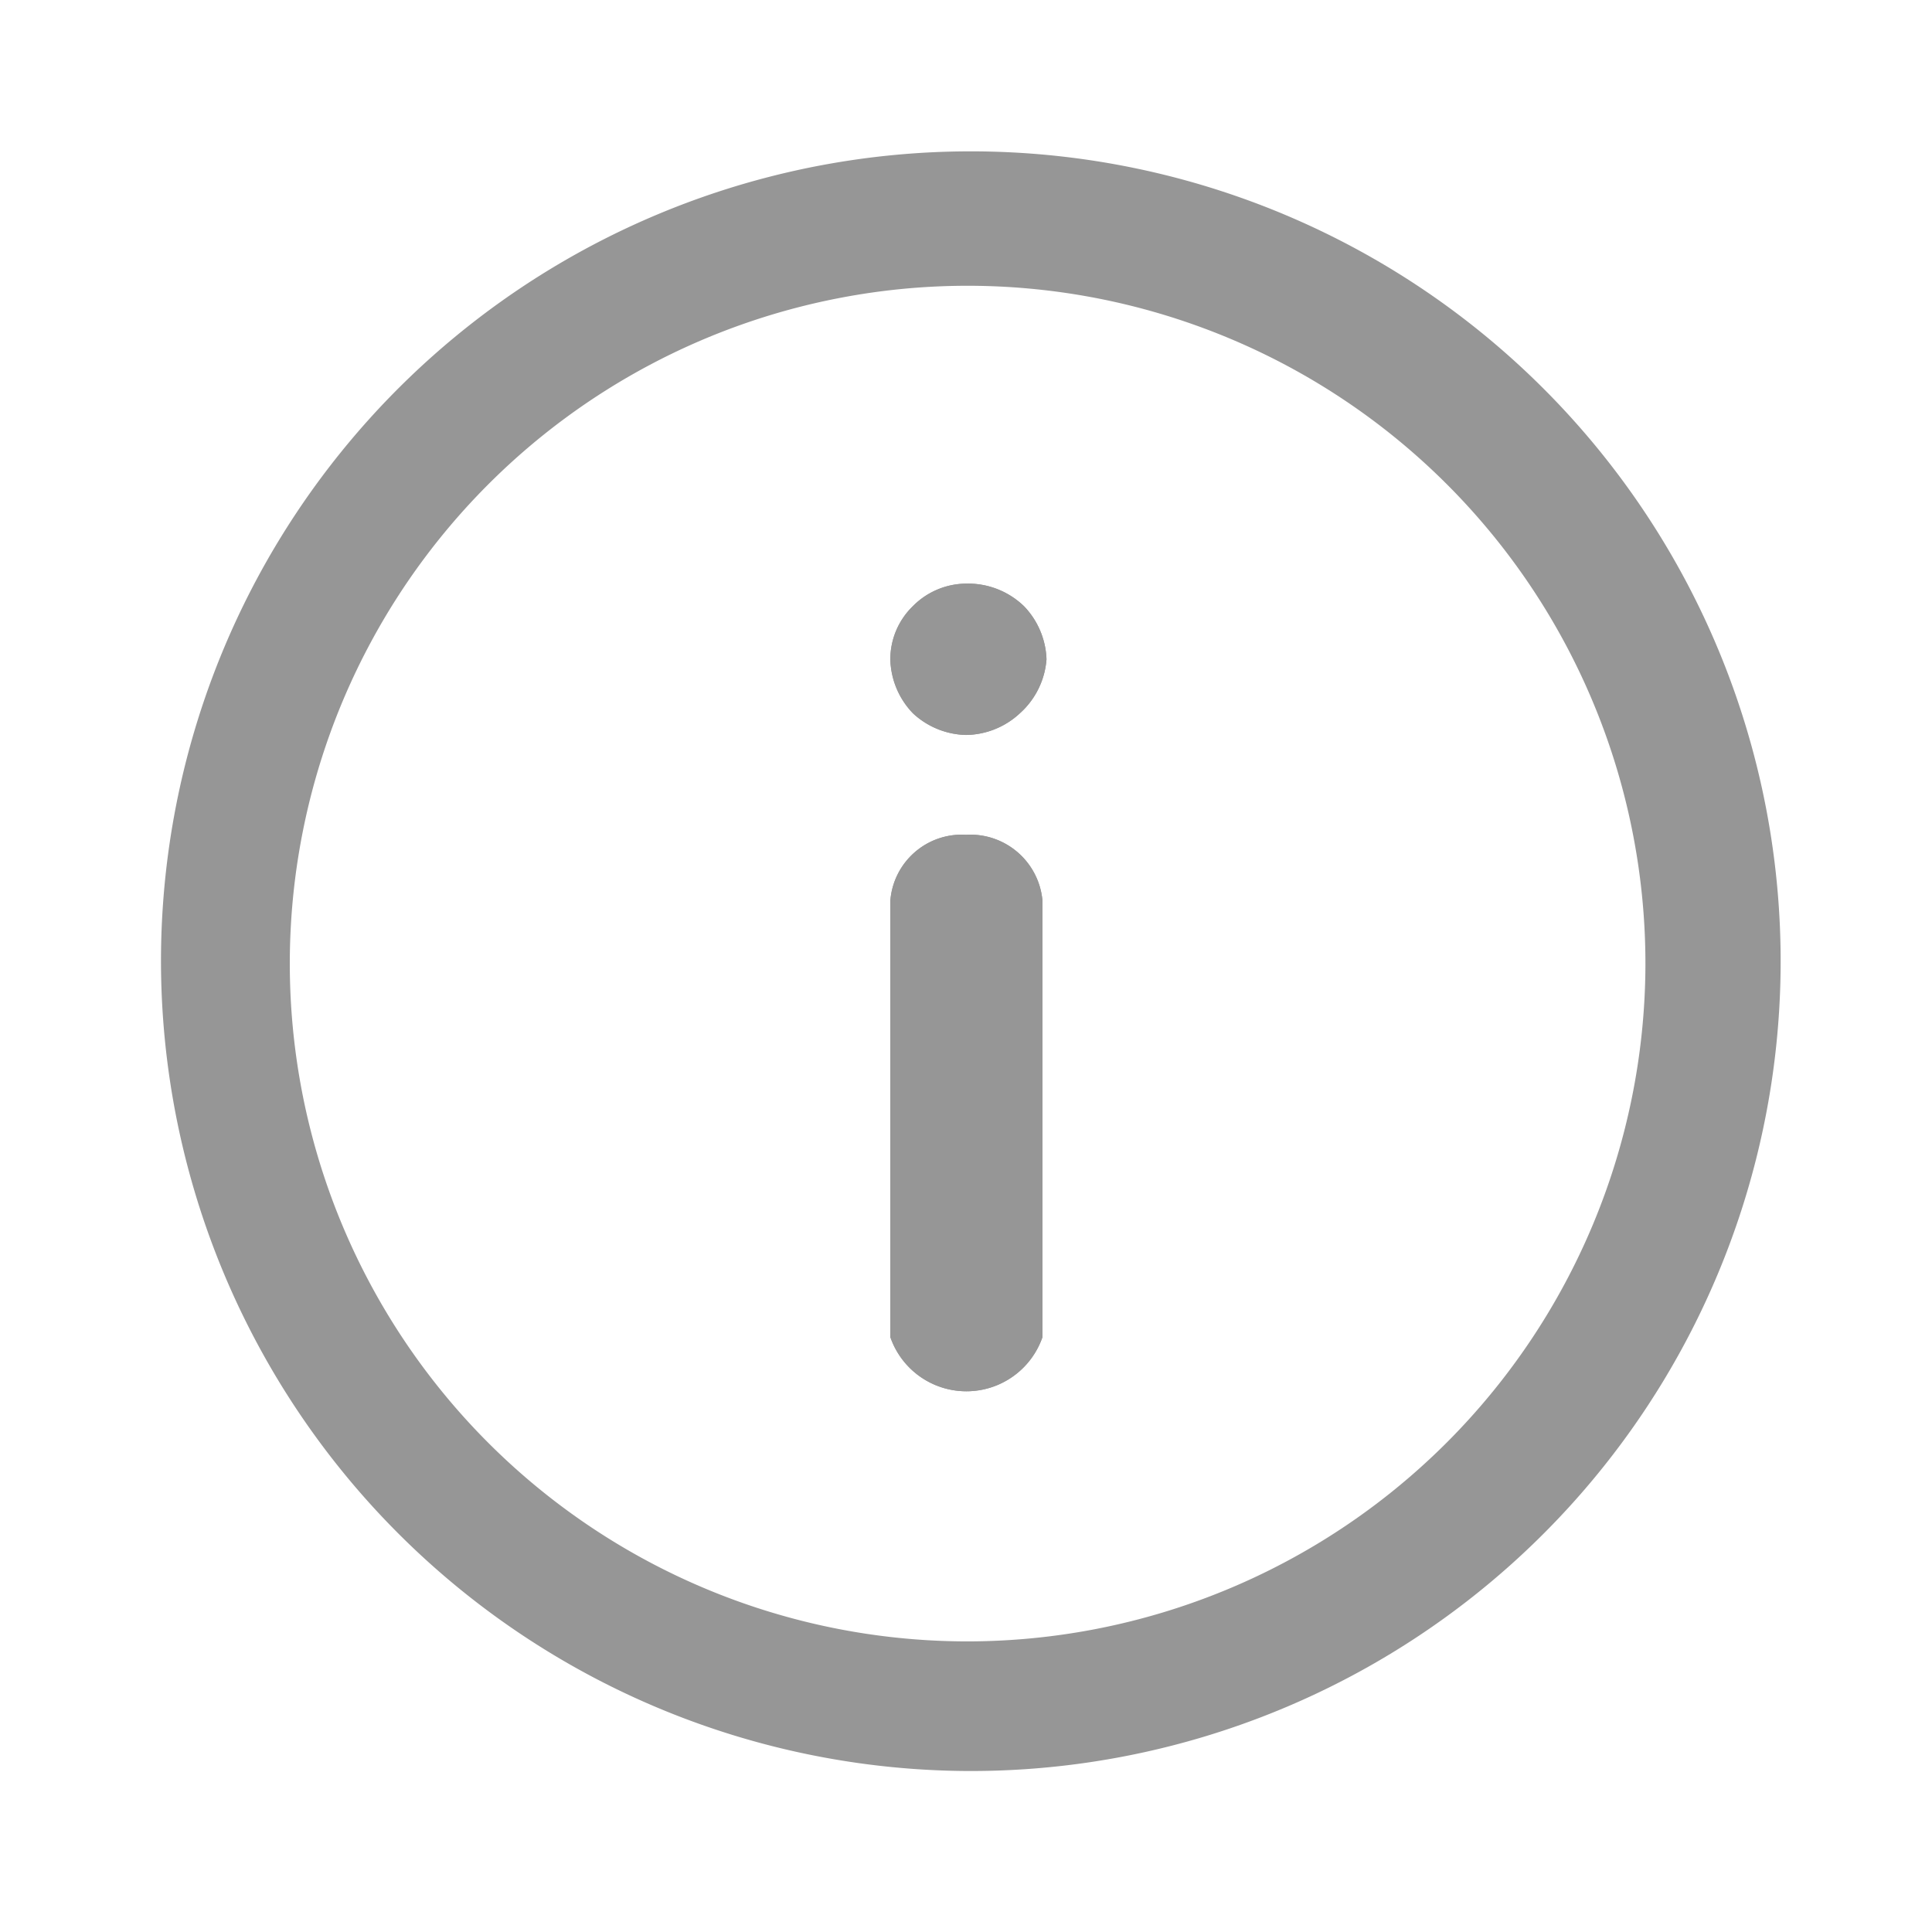 <?xml version="1.0" encoding="UTF-8"?>
<svg xmlns="http://www.w3.org/2000/svg" id="Layer_1" data-name="Layer 1" viewBox="0 0 24 24">
  <defs>
    <style>.cls-1,.cls-2{fill:#969696;}.cls-2{fill-rule:evenodd;}</style>
  </defs>
  <path class="cls-1" d="M12,10.37a.89.89,0,0,0-.94.82v5.42a1,1,0,0,0,1.89,0V11.19A.9.9,0,0,0,12,10.37Z"></path>
  <path class="cls-1" d="M12,7.25a.94.94,0,0,0-.66.28.92.92,0,0,0-.28.66,1,1,0,0,0,.28.67,1,1,0,0,0,.66.27,1,1,0,0,0,.67-.27A1,1,0,0,0,13,8.19a1,1,0,0,0-.28-.66A1,1,0,0,0,12,7.25Z"></path>
  <path class="cls-2" d="M12,10.37a.89.89,0,0,0-.94.82v5.42a1,1,0,0,0,1.89,0V11.19A.9.9,0,0,0,12,10.37Zm0-3.12a.94.94,0,0,0-.66.28.92.92,0,0,0-.28.66,1,1,0,0,0,.28.67,1,1,0,0,0,.66.27,1,1,0,0,0,.67-.27A1,1,0,0,0,13,8.19a1,1,0,0,0-.28-.66A1,1,0,0,0,12,7.25Z"></path>
  <path class="cls-2" d="M2,12A10.06,10.06,0,1,1,12,22,10.07,10.07,0,0,1,2,12ZM12,20.39A8.42,8.42,0,1,1,20.44,12,8.43,8.43,0,0,1,12,20.39Z"></path>
</svg>
